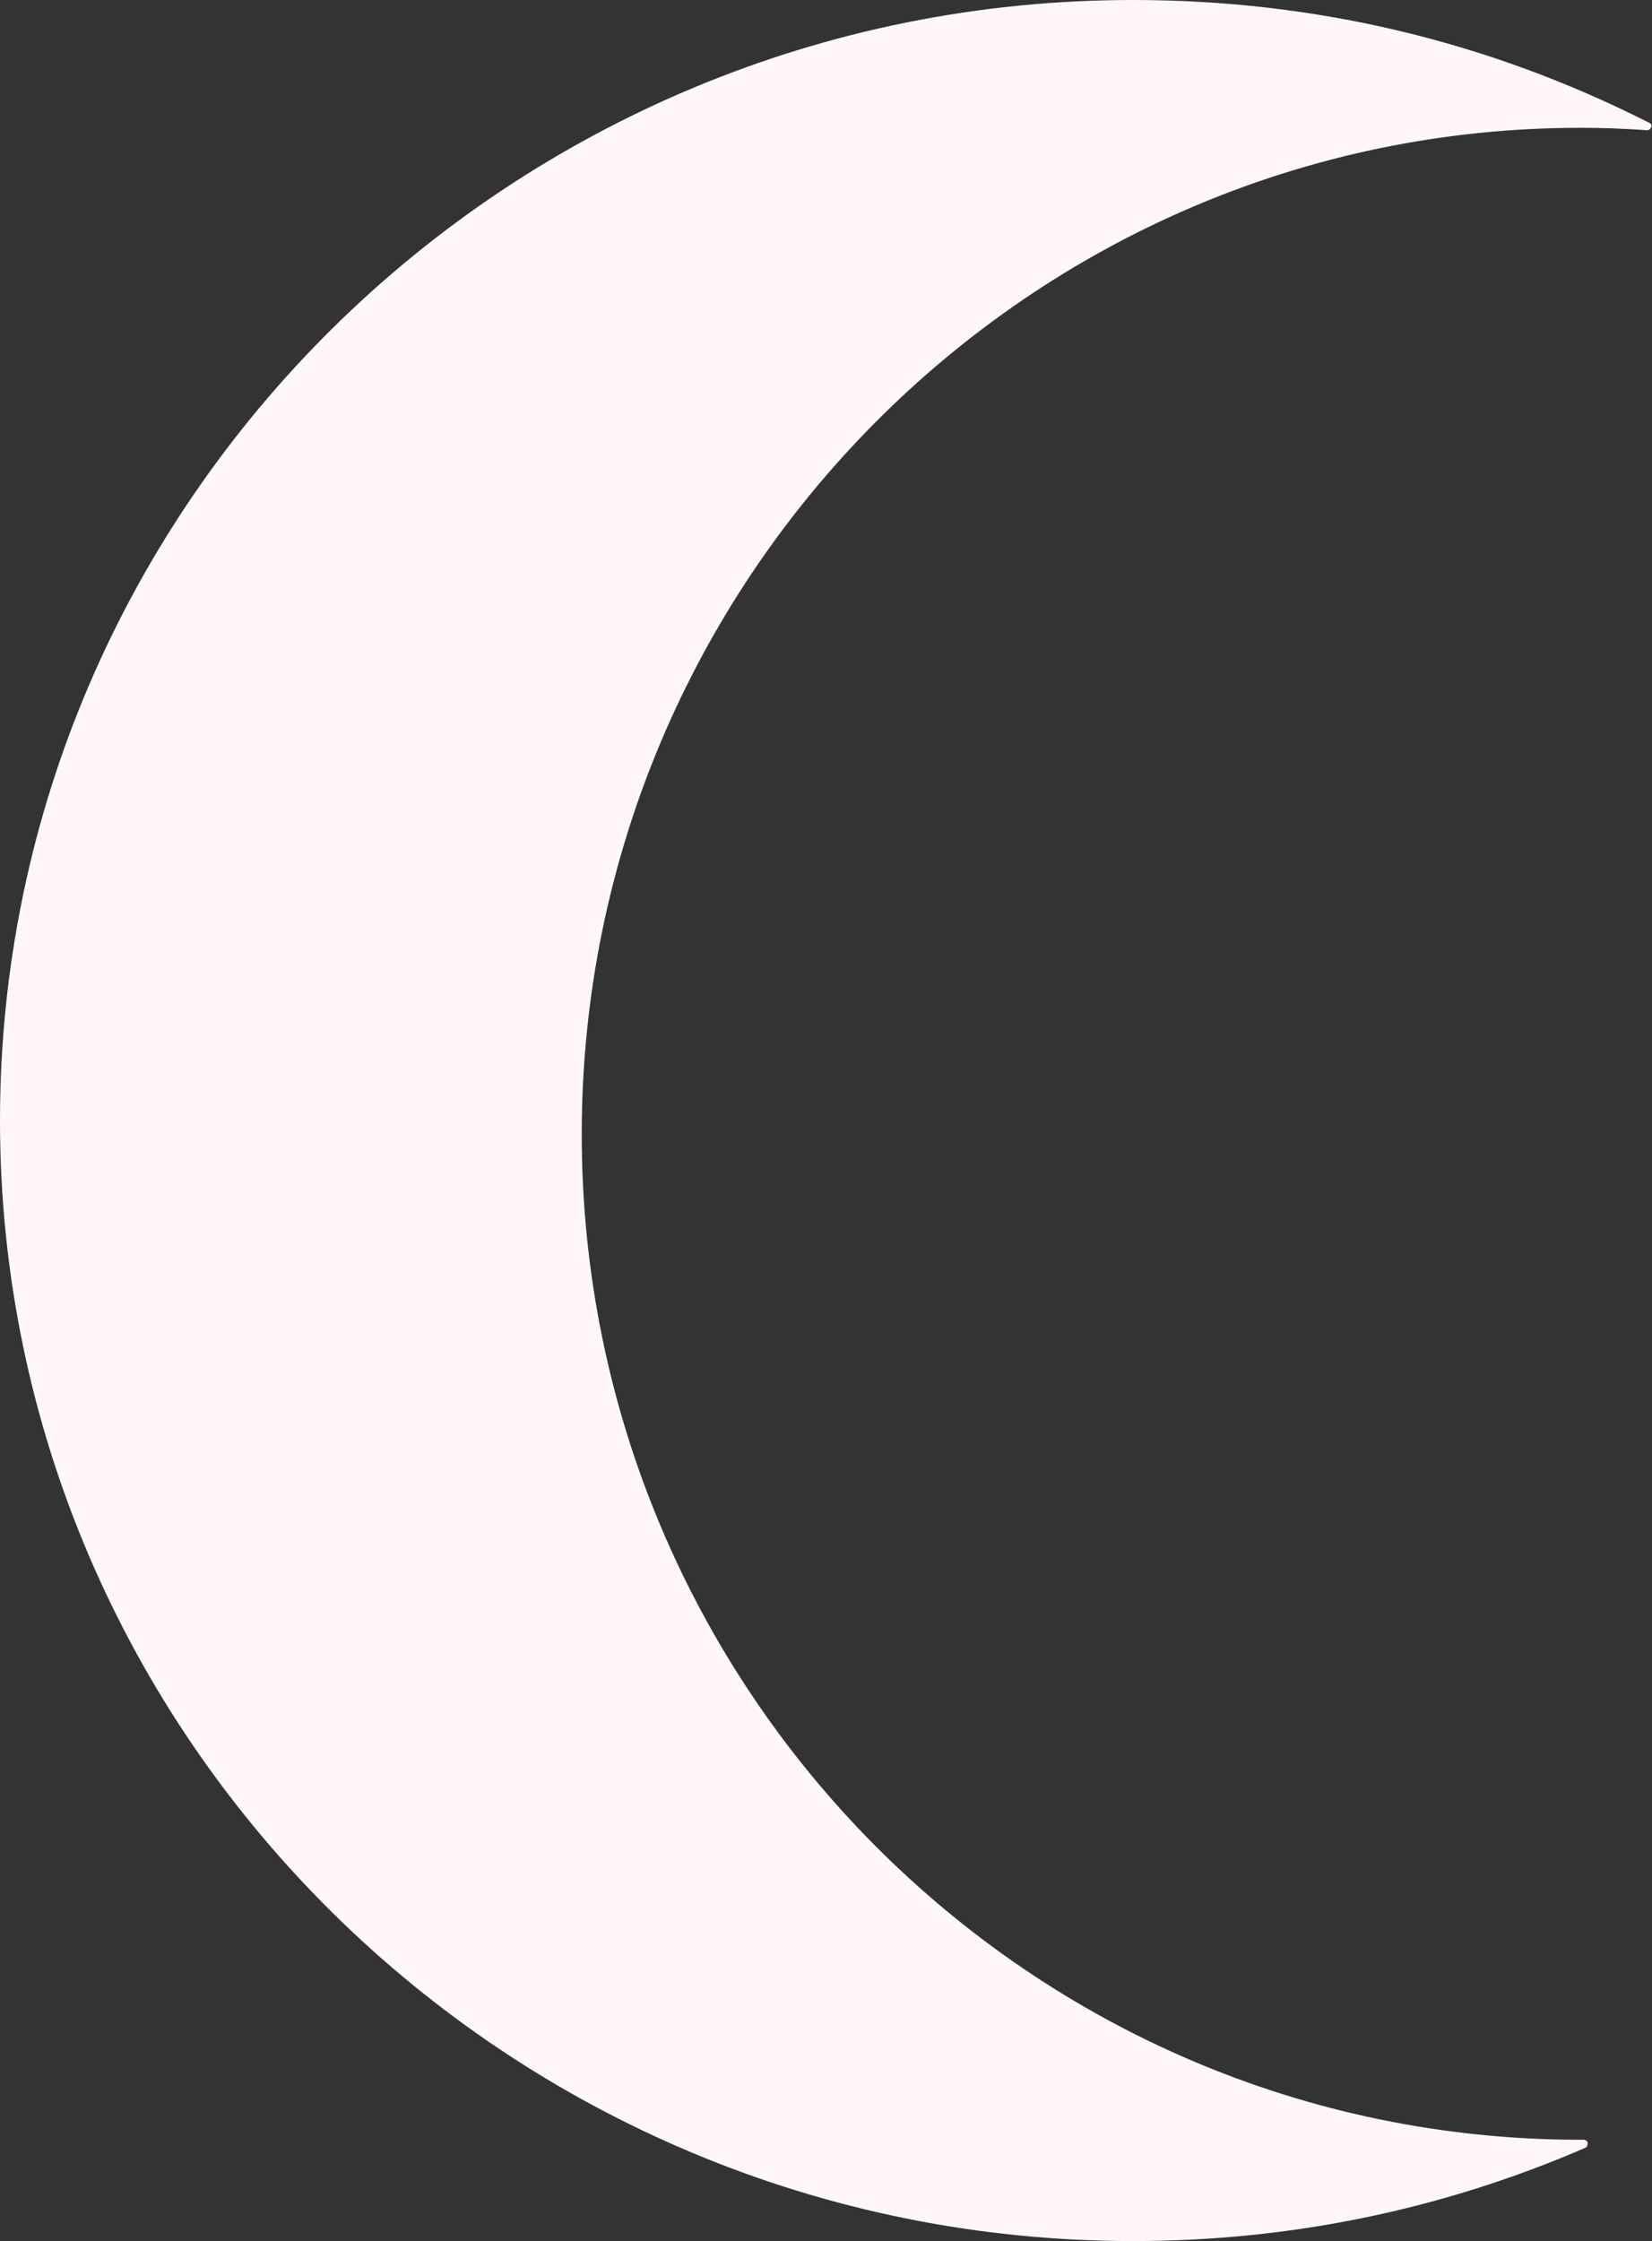 <?xml version="1.0" encoding="UTF-8" standalone="no"?><svg xmlns="http://www.w3.org/2000/svg" xmlns:xlink="http://www.w3.org/1999/xlink" fill="#000000" height="278.8" preserveAspectRatio="xMidYMid meet" version="1" viewBox="0.0 0.0 205.6 278.8" width="205.6" zoomAndPan="magnify"><rect x="0.0" y="0.0" width="205.6" height="278.8" fill="#333333" stroke="none"/><g><g id="change1_1"><path clip-rule="evenodd" d="M196.7,266.8h0.4c-17.2,7.4-36.1,11.5-56.1,11.5C63.5,278.3,0.5,216,0.5,139.4C0.5,62.7,63.5,0.5,141,0.5 c23.1,0,44.8,5.5,64,15.3c-2.8-0.2-5.5-0.3-8.3-0.3c-68.9,0-124.8,56.3-124.8,125.7C71.9,210.5,127.9,266.8,196.7,266.8z" fill="#fff7f7" fill-rule="evenodd"/></g><g id="change2_1"><path d="M205.3,15.3C185.2,5.1,163.6,0,141,0C63.3,0,0,62.5,0,139.4c0,76.9,63.3,139.4,141,139.4 c19.6,0,38.5-3.9,56.3-11.6c0.2-0.1,0.3-0.3,0.3-0.6c0-0.2-0.3-0.4-0.5-0.4h-0.4c-68.6,0-124.3-56.1-124.3-125.1 c0-69,55.8-125.2,124.3-125.2c2.7,0,5.5,0.1,8.3,0.3c0.2,0,0.4-0.1,0.5-0.4C205.6,15.6,205.5,15.4,205.3,15.3z M196.7,15 C127.6,15,71.4,71.6,71.4,141.1c0,68.9,55.1,125,123.3,126.1c-17,7-35.1,10.5-53.7,10.5c-77.2,0-140-62.1-140-138.4 C1,63.1,63.8,1,141,1c21.6,0,42.4,4.8,61.7,14.1C200.7,15,198.7,15,196.7,15z" fill="#fff7f7"/></g></g></svg>